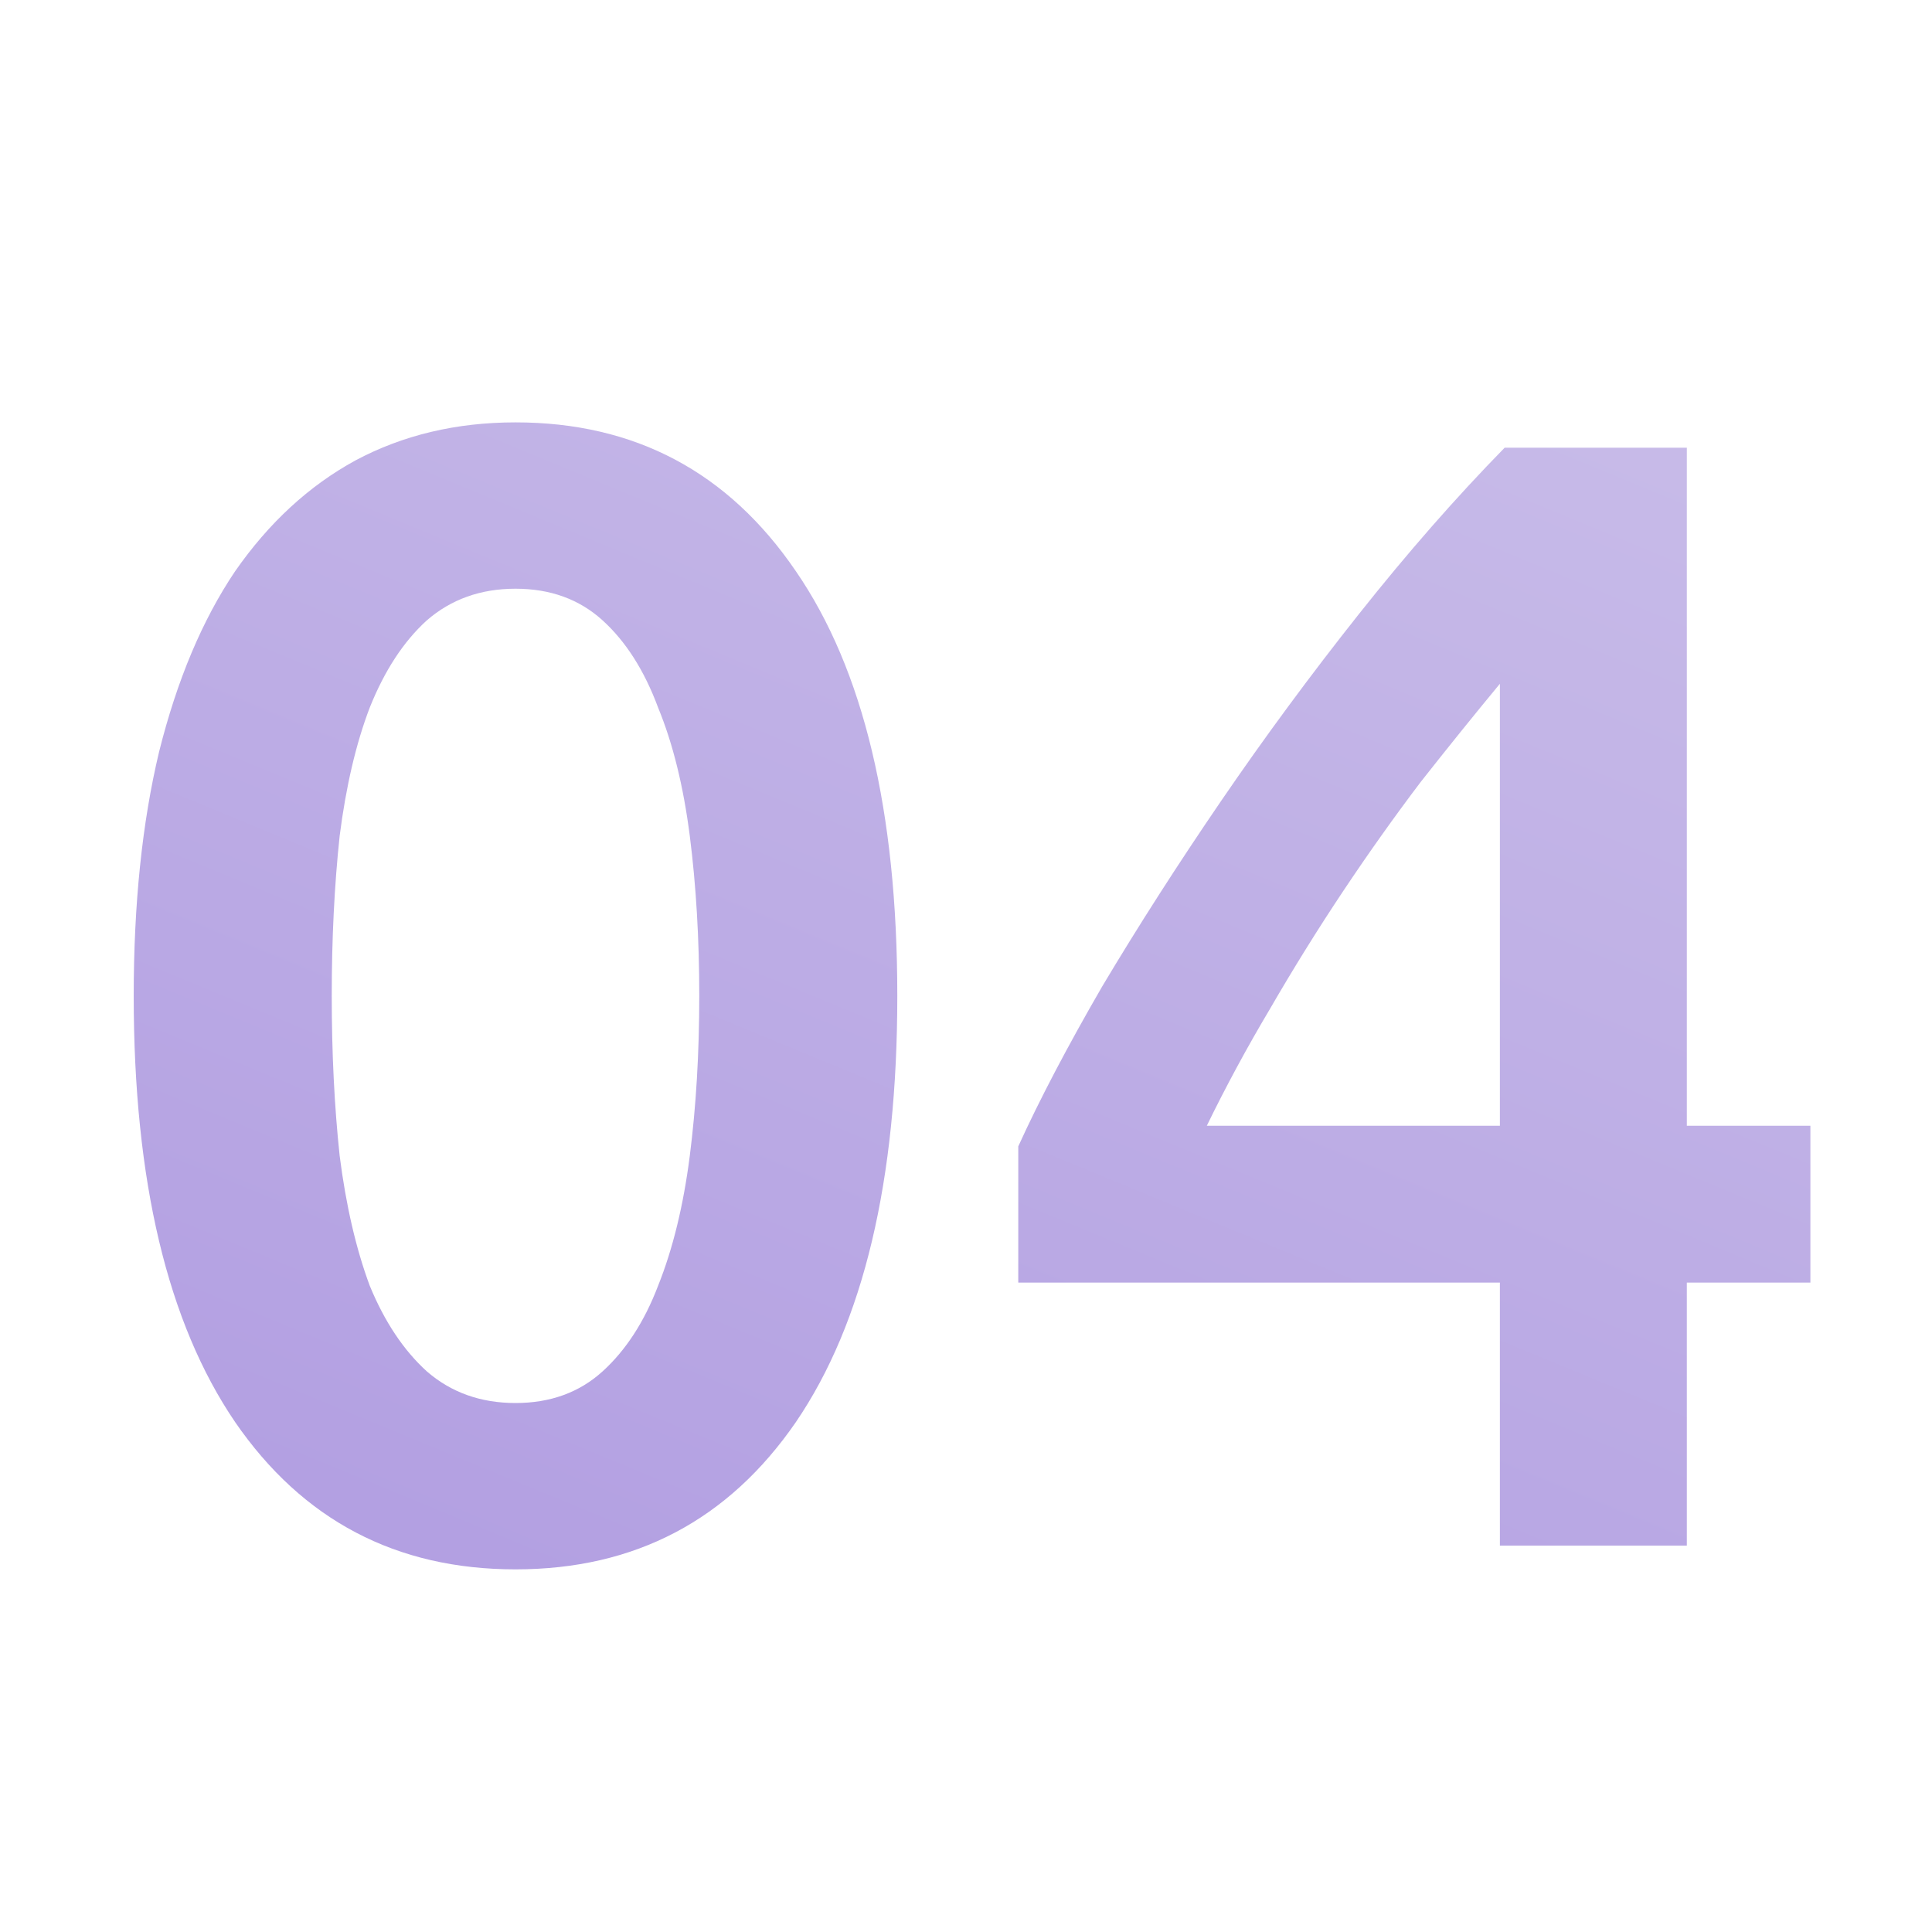 <?xml version="1.0" encoding="UTF-8"?> <svg xmlns="http://www.w3.org/2000/svg" width="100" height="100" viewBox="0 0 100 100" fill="none"> <path d="M46.444 51.546C46.444 61.113 44.695 68.465 41.197 73.604C37.698 78.688 32.86 81.23 26.683 81.23C20.505 81.23 15.667 78.688 12.168 73.604C8.67 68.465 6.921 61.113 6.921 51.546C6.921 46.79 7.358 42.581 8.233 38.918C9.162 35.201 10.474 32.085 12.168 29.57C13.918 27.055 15.995 25.142 18.401 23.83C20.86 22.518 23.621 21.862 26.683 21.862C32.86 21.862 37.698 24.431 41.197 29.57C44.695 34.654 46.444 41.979 46.444 51.546ZM36.194 51.546C36.194 48.594 36.031 45.833 35.703 43.264C35.374 40.695 34.828 38.481 34.062 36.622C33.352 34.709 32.395 33.205 31.192 32.112C29.99 31.019 28.486 30.472 26.683 30.472C24.878 30.472 23.348 31.019 22.09 32.112C20.888 33.205 19.904 34.709 19.139 36.622C18.428 38.481 17.909 40.695 17.581 43.264C17.307 45.833 17.171 48.594 17.171 51.546C17.171 54.498 17.307 57.259 17.581 59.828C17.909 62.397 18.428 64.639 19.139 66.552C19.904 68.411 20.888 69.887 22.09 70.98C23.348 72.073 24.878 72.62 26.683 72.62C28.486 72.62 29.99 72.073 31.192 70.98C32.395 69.887 33.352 68.411 34.062 66.552C34.828 64.639 35.374 62.397 35.703 59.828C36.031 57.259 36.194 54.498 36.194 51.546ZM77.634 35.392C76.322 36.977 74.955 38.672 73.534 40.476C72.167 42.28 70.828 44.166 69.516 46.134C68.204 48.102 66.947 50.125 65.744 52.202C64.541 54.225 63.448 56.247 62.464 58.27H77.634V35.392ZM87.31 23.174V58.27H93.706V66.388H87.31V80H77.634V66.388H52.706V59.336C53.799 56.931 55.248 54.17 57.052 51.054C58.911 47.938 60.961 44.74 63.202 41.46C65.443 38.18 67.821 34.955 70.336 31.784C72.851 28.613 75.365 25.743 77.88 23.174H87.31Z" fill="url(#paint0_linear_2052_265)"></path> <defs> <linearGradient id="paint0_linear_2052_265" x1="97" y1="-21.75" x2="50.4" y2="91.165" gradientUnits="userSpaceOnUse"> <stop stop-color="#D3CAEC"></stop> <stop offset="1" stop-color="#B3A0E2"></stop> </linearGradient> </defs> </svg> 